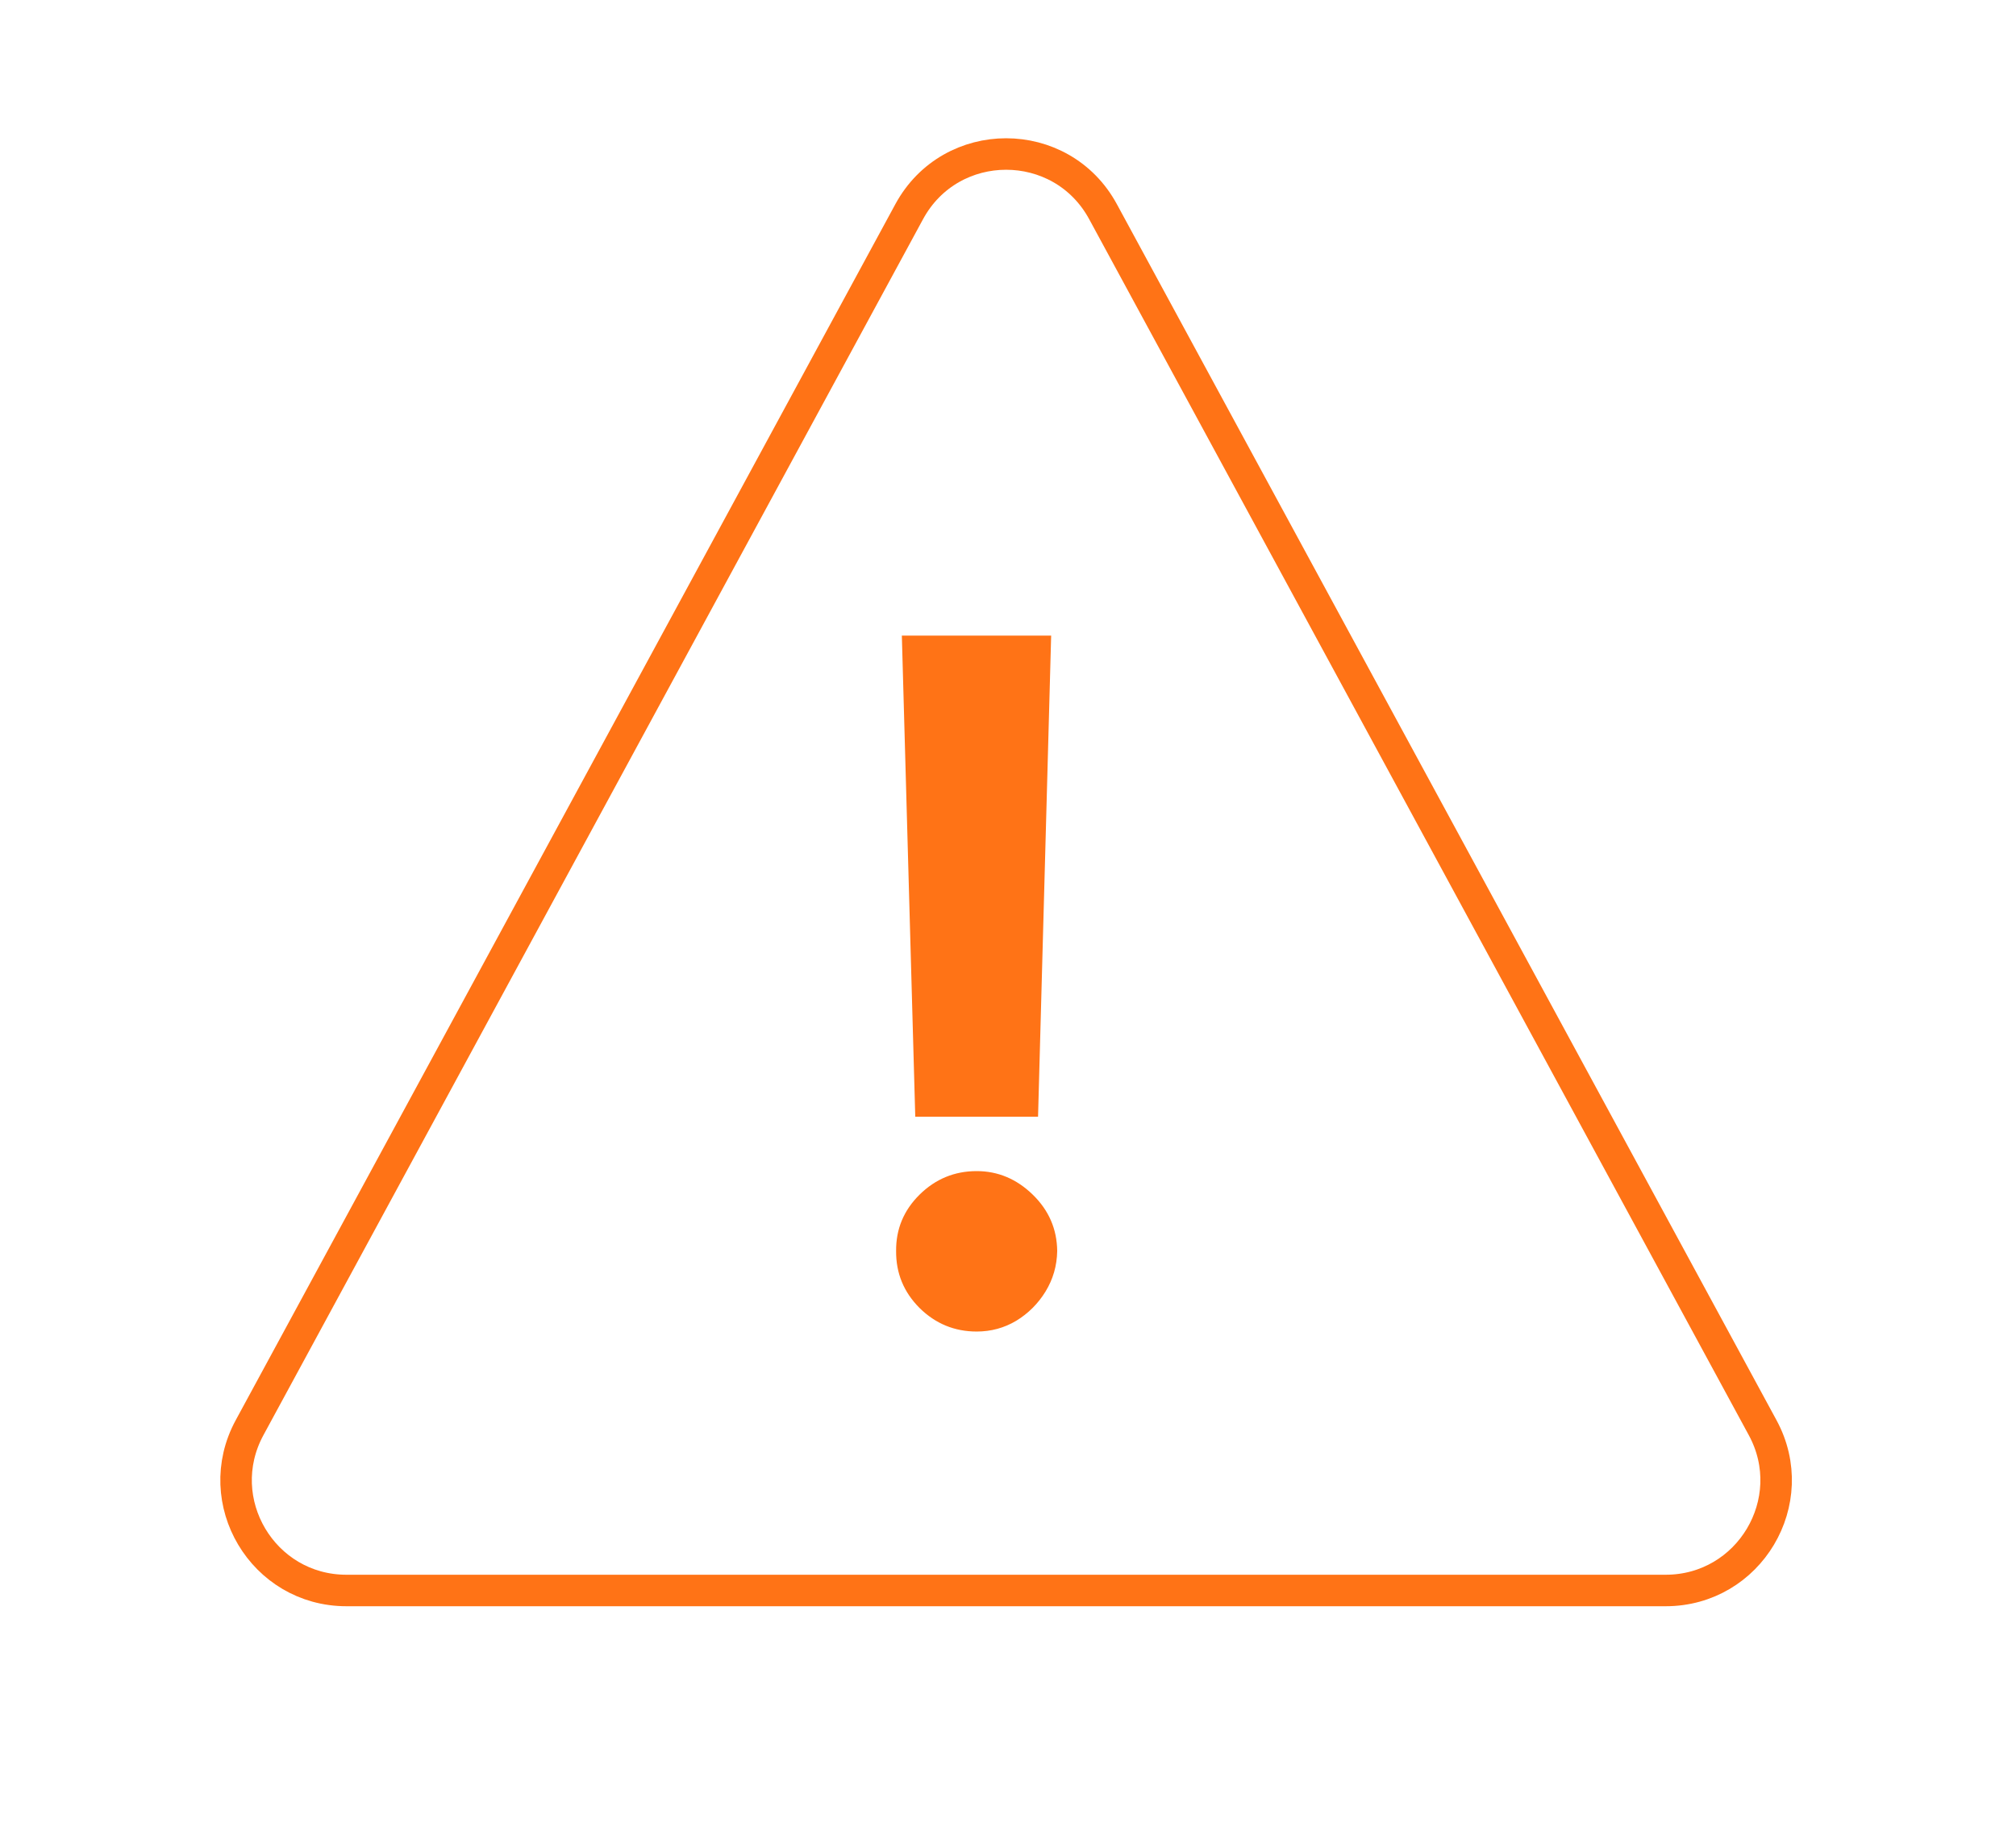 <svg width="32" height="29" viewBox="0 0 32 29" fill="none" xmlns="http://www.w3.org/2000/svg">
<path d="M14.432 3.36C15.094 2.14 16.846 2.14 17.508 3.36L27.979 22.666C28.611 23.832 27.766 25.25 26.439 25.25H5.499C4.173 25.25 3.329 23.832 3.961 22.666L14.432 3.36Z" stroke="#FF7316" stroke-width="0.5"/>
<path d="M16.685 10.091L16.477 17.729H14.528L14.315 10.091H16.685ZM15.503 21.139C15.151 21.139 14.849 21.014 14.597 20.766C14.345 20.514 14.221 20.212 14.224 19.86C14.221 19.512 14.345 19.214 14.597 18.965C14.849 18.717 15.151 18.592 15.503 18.592C15.84 18.592 16.137 18.717 16.392 18.965C16.648 19.214 16.777 19.512 16.781 19.86C16.777 20.095 16.715 20.309 16.595 20.505C16.477 20.696 16.323 20.851 16.131 20.968C15.94 21.082 15.73 21.139 15.503 21.139Z" fill="#FF7316"/>
</svg>

